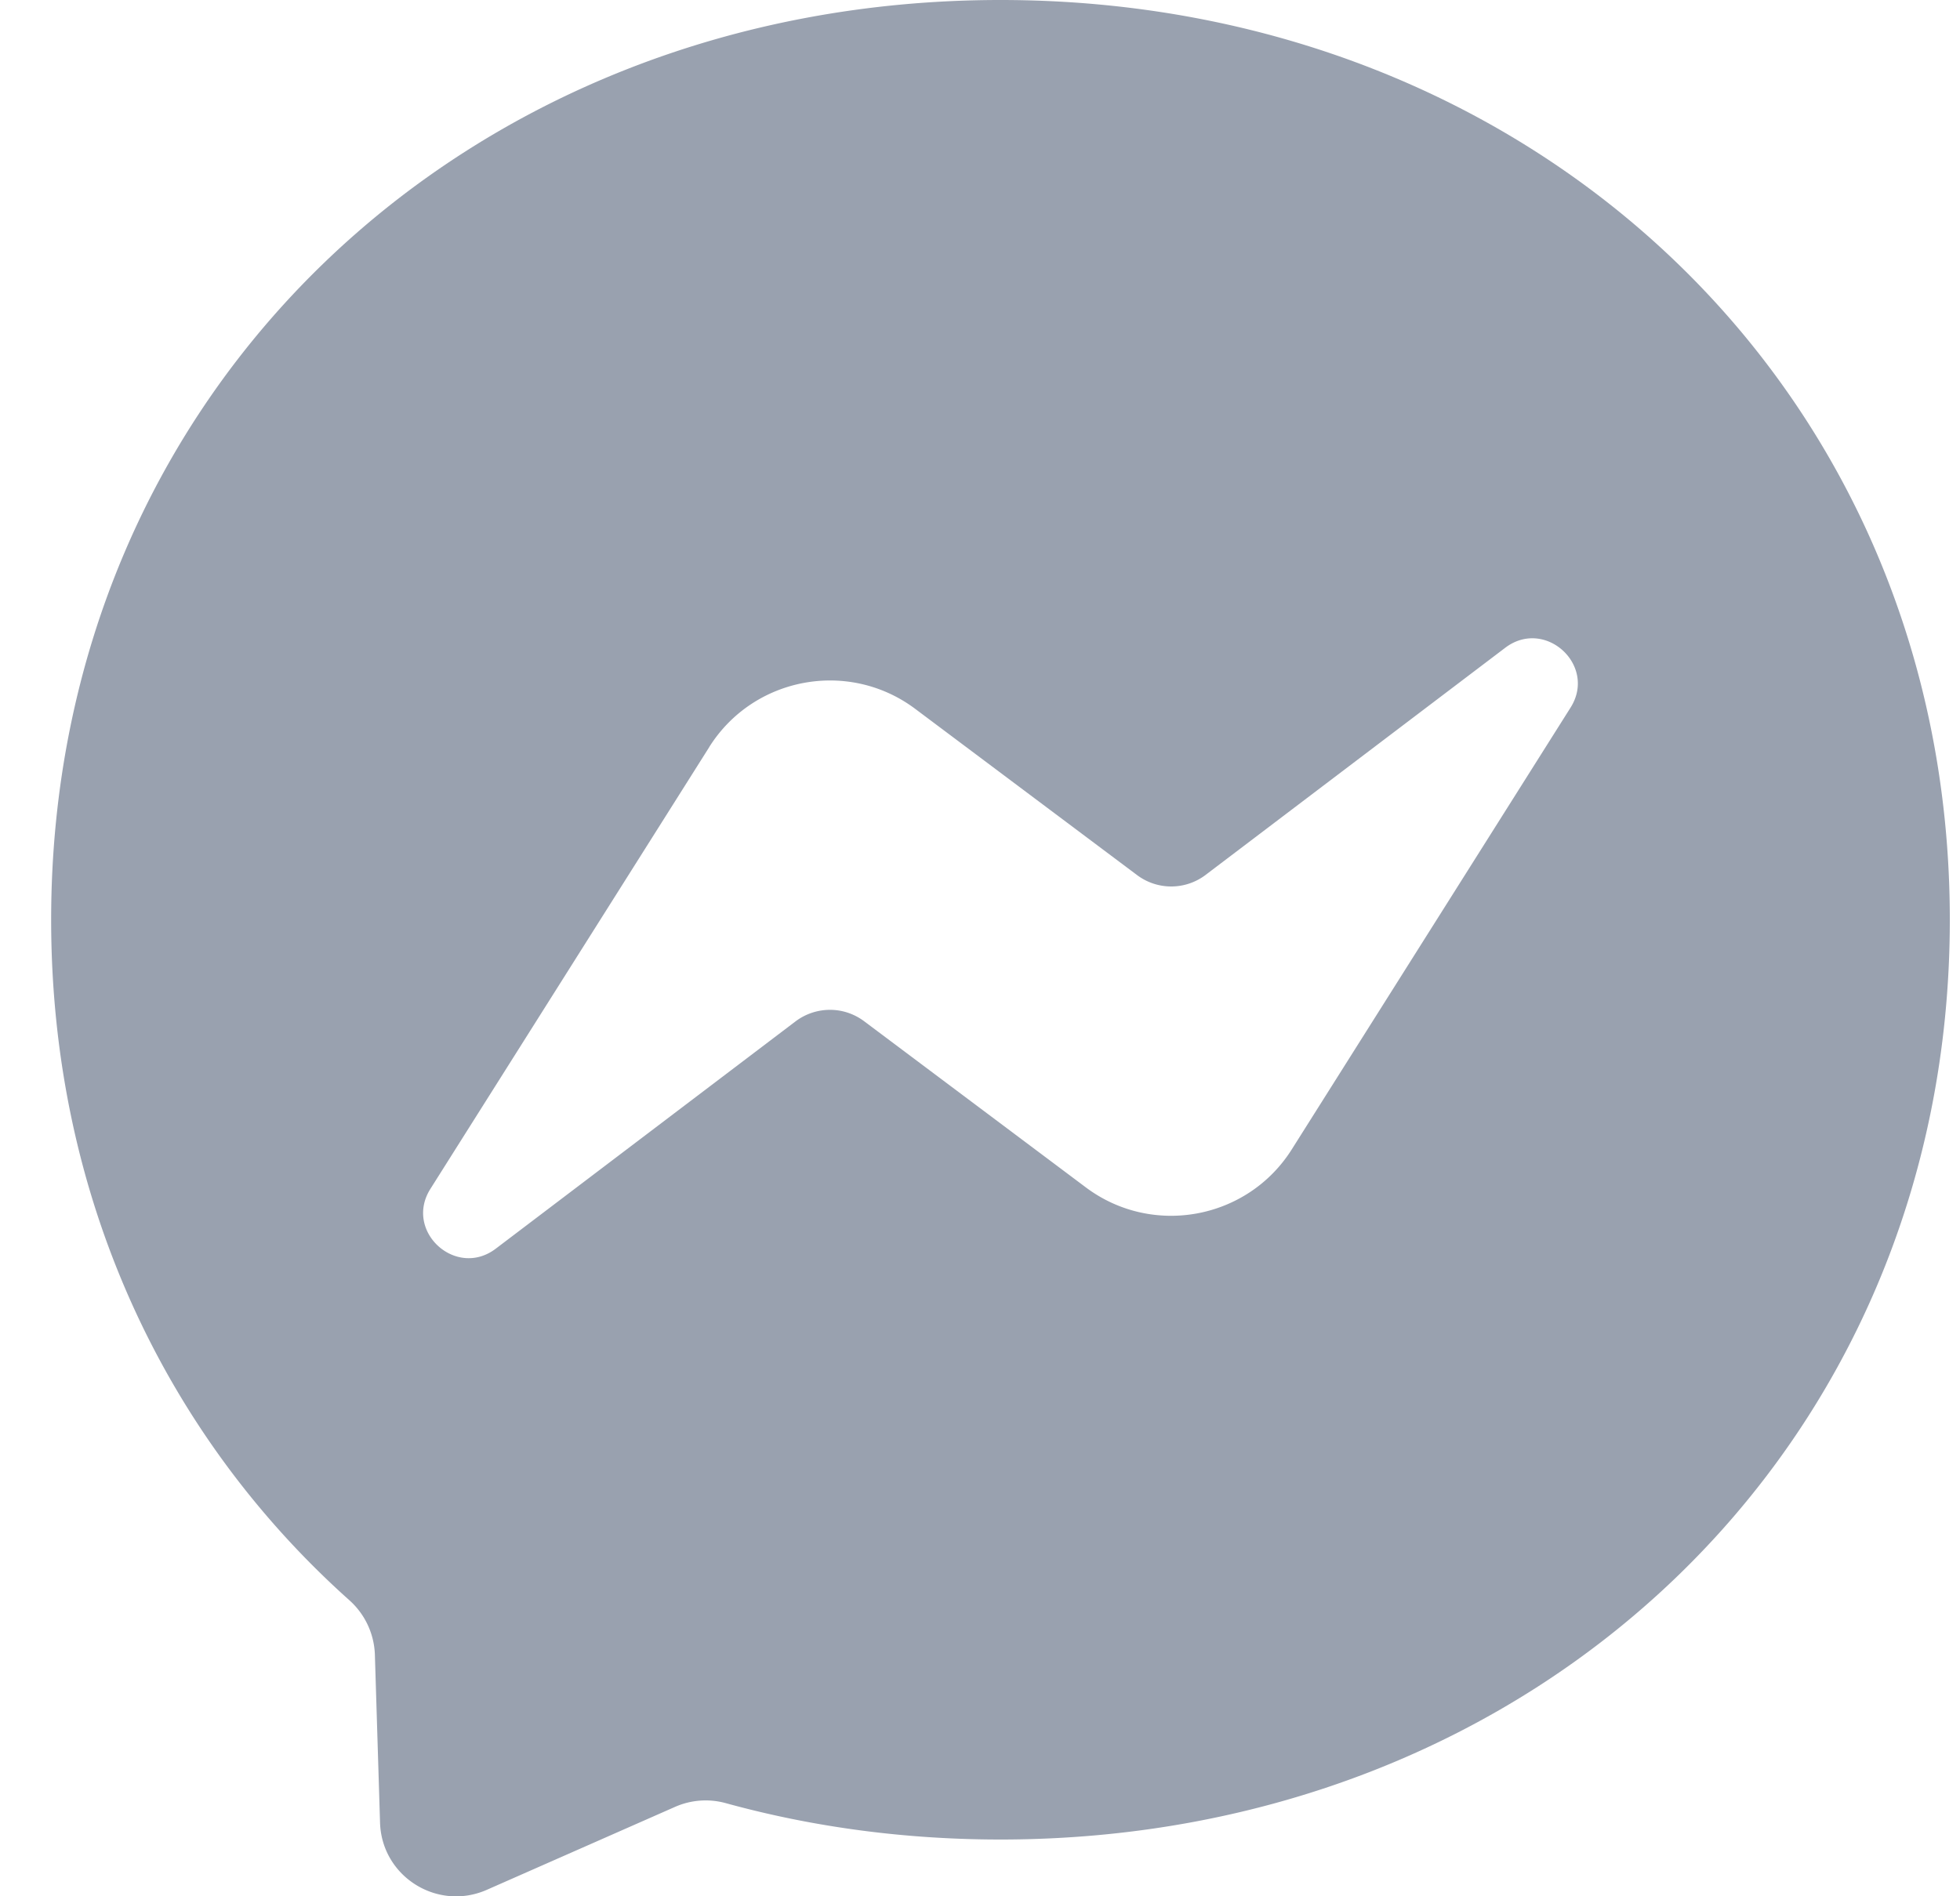 <svg xmlns="http://www.w3.org/2000/svg" width="31" height="30" fill="none" xmlns:v="https://vecta.io/nano"><path fill-rule="evenodd" d="M.809 14.551C.809 6.19 7.365 0 15.824 0s15.015 6.19 15.015 14.551-6.556 14.551-15.015 14.551c-1.52 0-2.979-.199-4.347-.576a1.2 1.2 0 0 0-.801.06l-2.979 1.313c-.78.341-1.659-.211-1.686-1.062l-.082-2.668a1.21 1.21 0 0 0-.405-.854C2.603 22.703.809 18.924.809 14.551zm10.411-2.735l-4.411 6.99c-.426.67.402 1.428 1.033.948l4.74-3.595c.156-.118.346-.182.542-.183s.386.063.543.18l3.507 2.629c1.051.788 2.556.51 3.257-.601l4.408-6.987c.426-.67-.402-1.428-1.033-.948l-4.737 3.592a.9.9 0 0 1-1.085.003l-3.508-2.629c-1.051-.788-2.556-.51-3.257.601z" fill="#99a1af"/></svg>